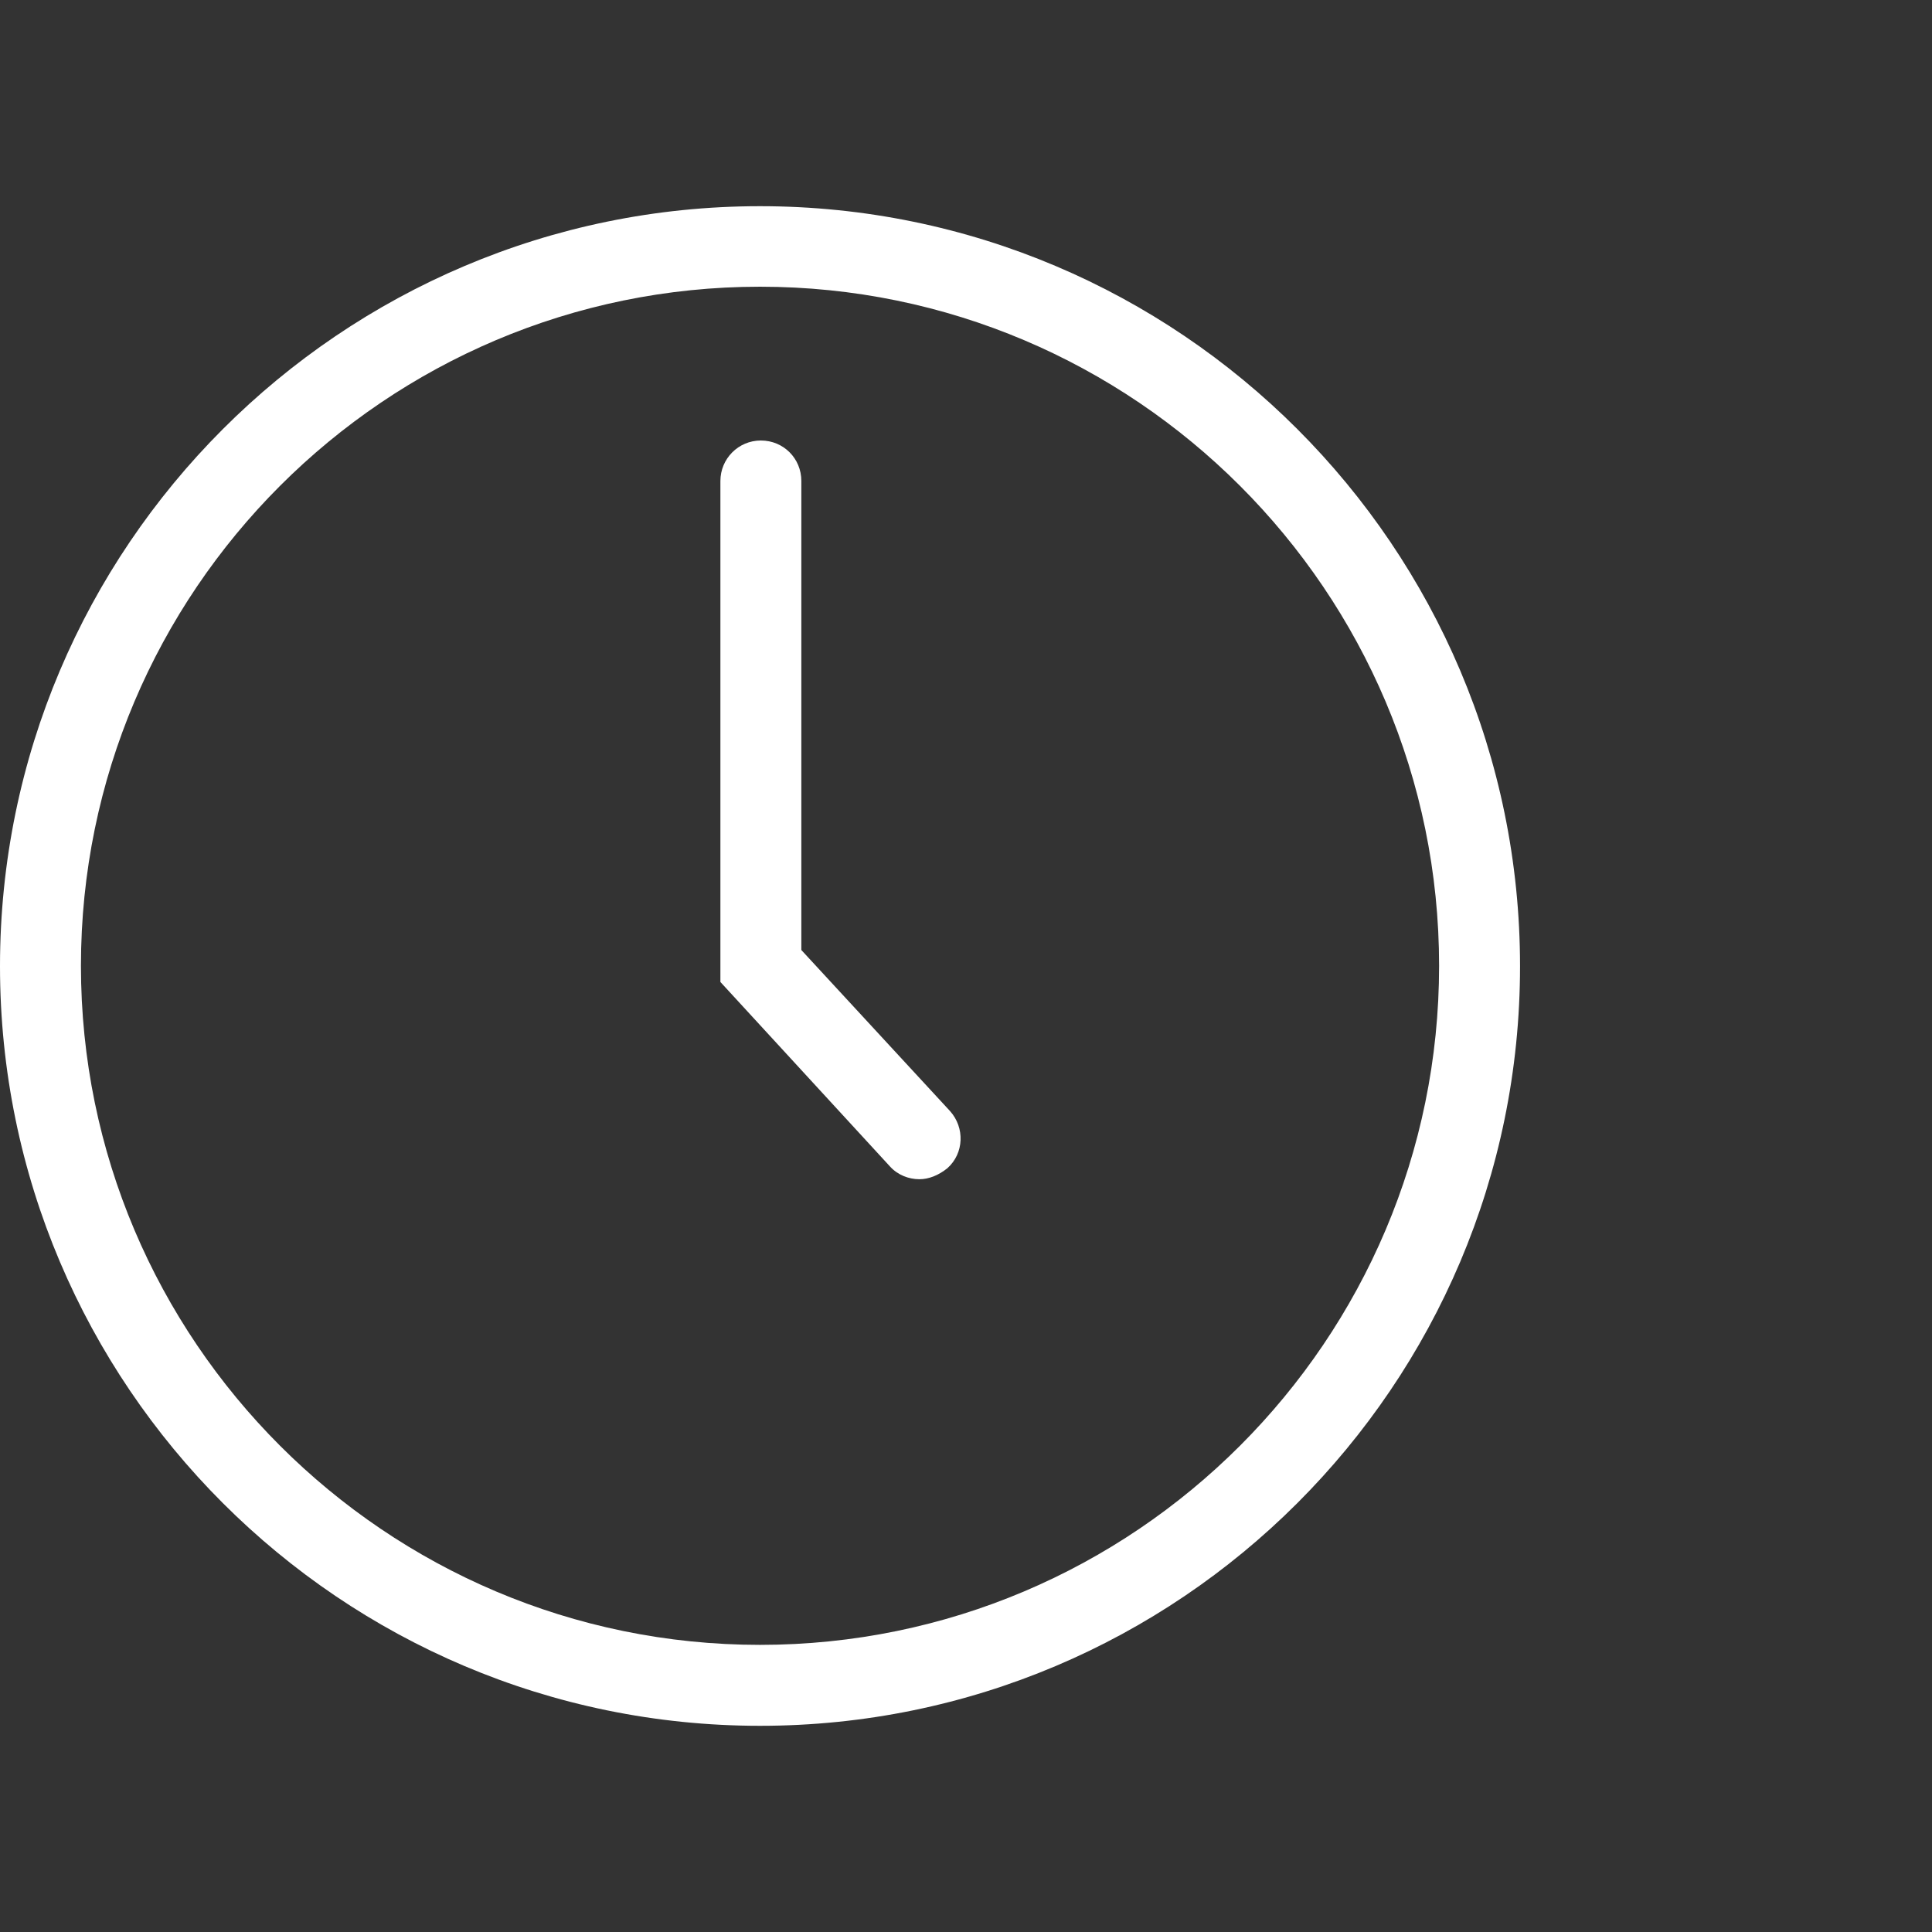 <?xml version="1.0" encoding="UTF-8"?> <svg xmlns="http://www.w3.org/2000/svg" xmlns:xlink="http://www.w3.org/1999/xlink" version="1.1" id="Livello_1" x="0px" y="0px" width="45.35px" height="45.35px" viewBox="0 0 45.35 45.35" xml:space="preserve"><rect x="0" y="0" width="45.35" height="45.35" fill="#333333" stroke="none"/> <g> <g> <path fill="#FFFFFF" d="M17.84,40.51C8,40.51,0,32.51,0,22.68S8,4.84,17.84,4.84s17.84,8,17.84,17.84S27.68,40.51,17.84,40.51z M17.84,6.73c-8.79,0-15.94,7.15-15.94,15.94s7.15,15.94,15.94,15.94s15.94-7.15,15.94-15.94S26.63,6.73,17.84,6.73z"></path> </g> <g> <path fill="#FFFFFF" d="M21.58,27.68c-0.25,0-0.51-0.1-0.69-0.3l-3.98-4.33V11.29c0-0.52,0.42-0.95,0.95-0.95s0.95,0.42,0.95,0.95 V22.3l3.49,3.78c0.35,0.39,0.33,0.99-0.06,1.34C22.03,27.59,21.8,27.68,21.58,27.68z"></path> </g> </g> </svg> 